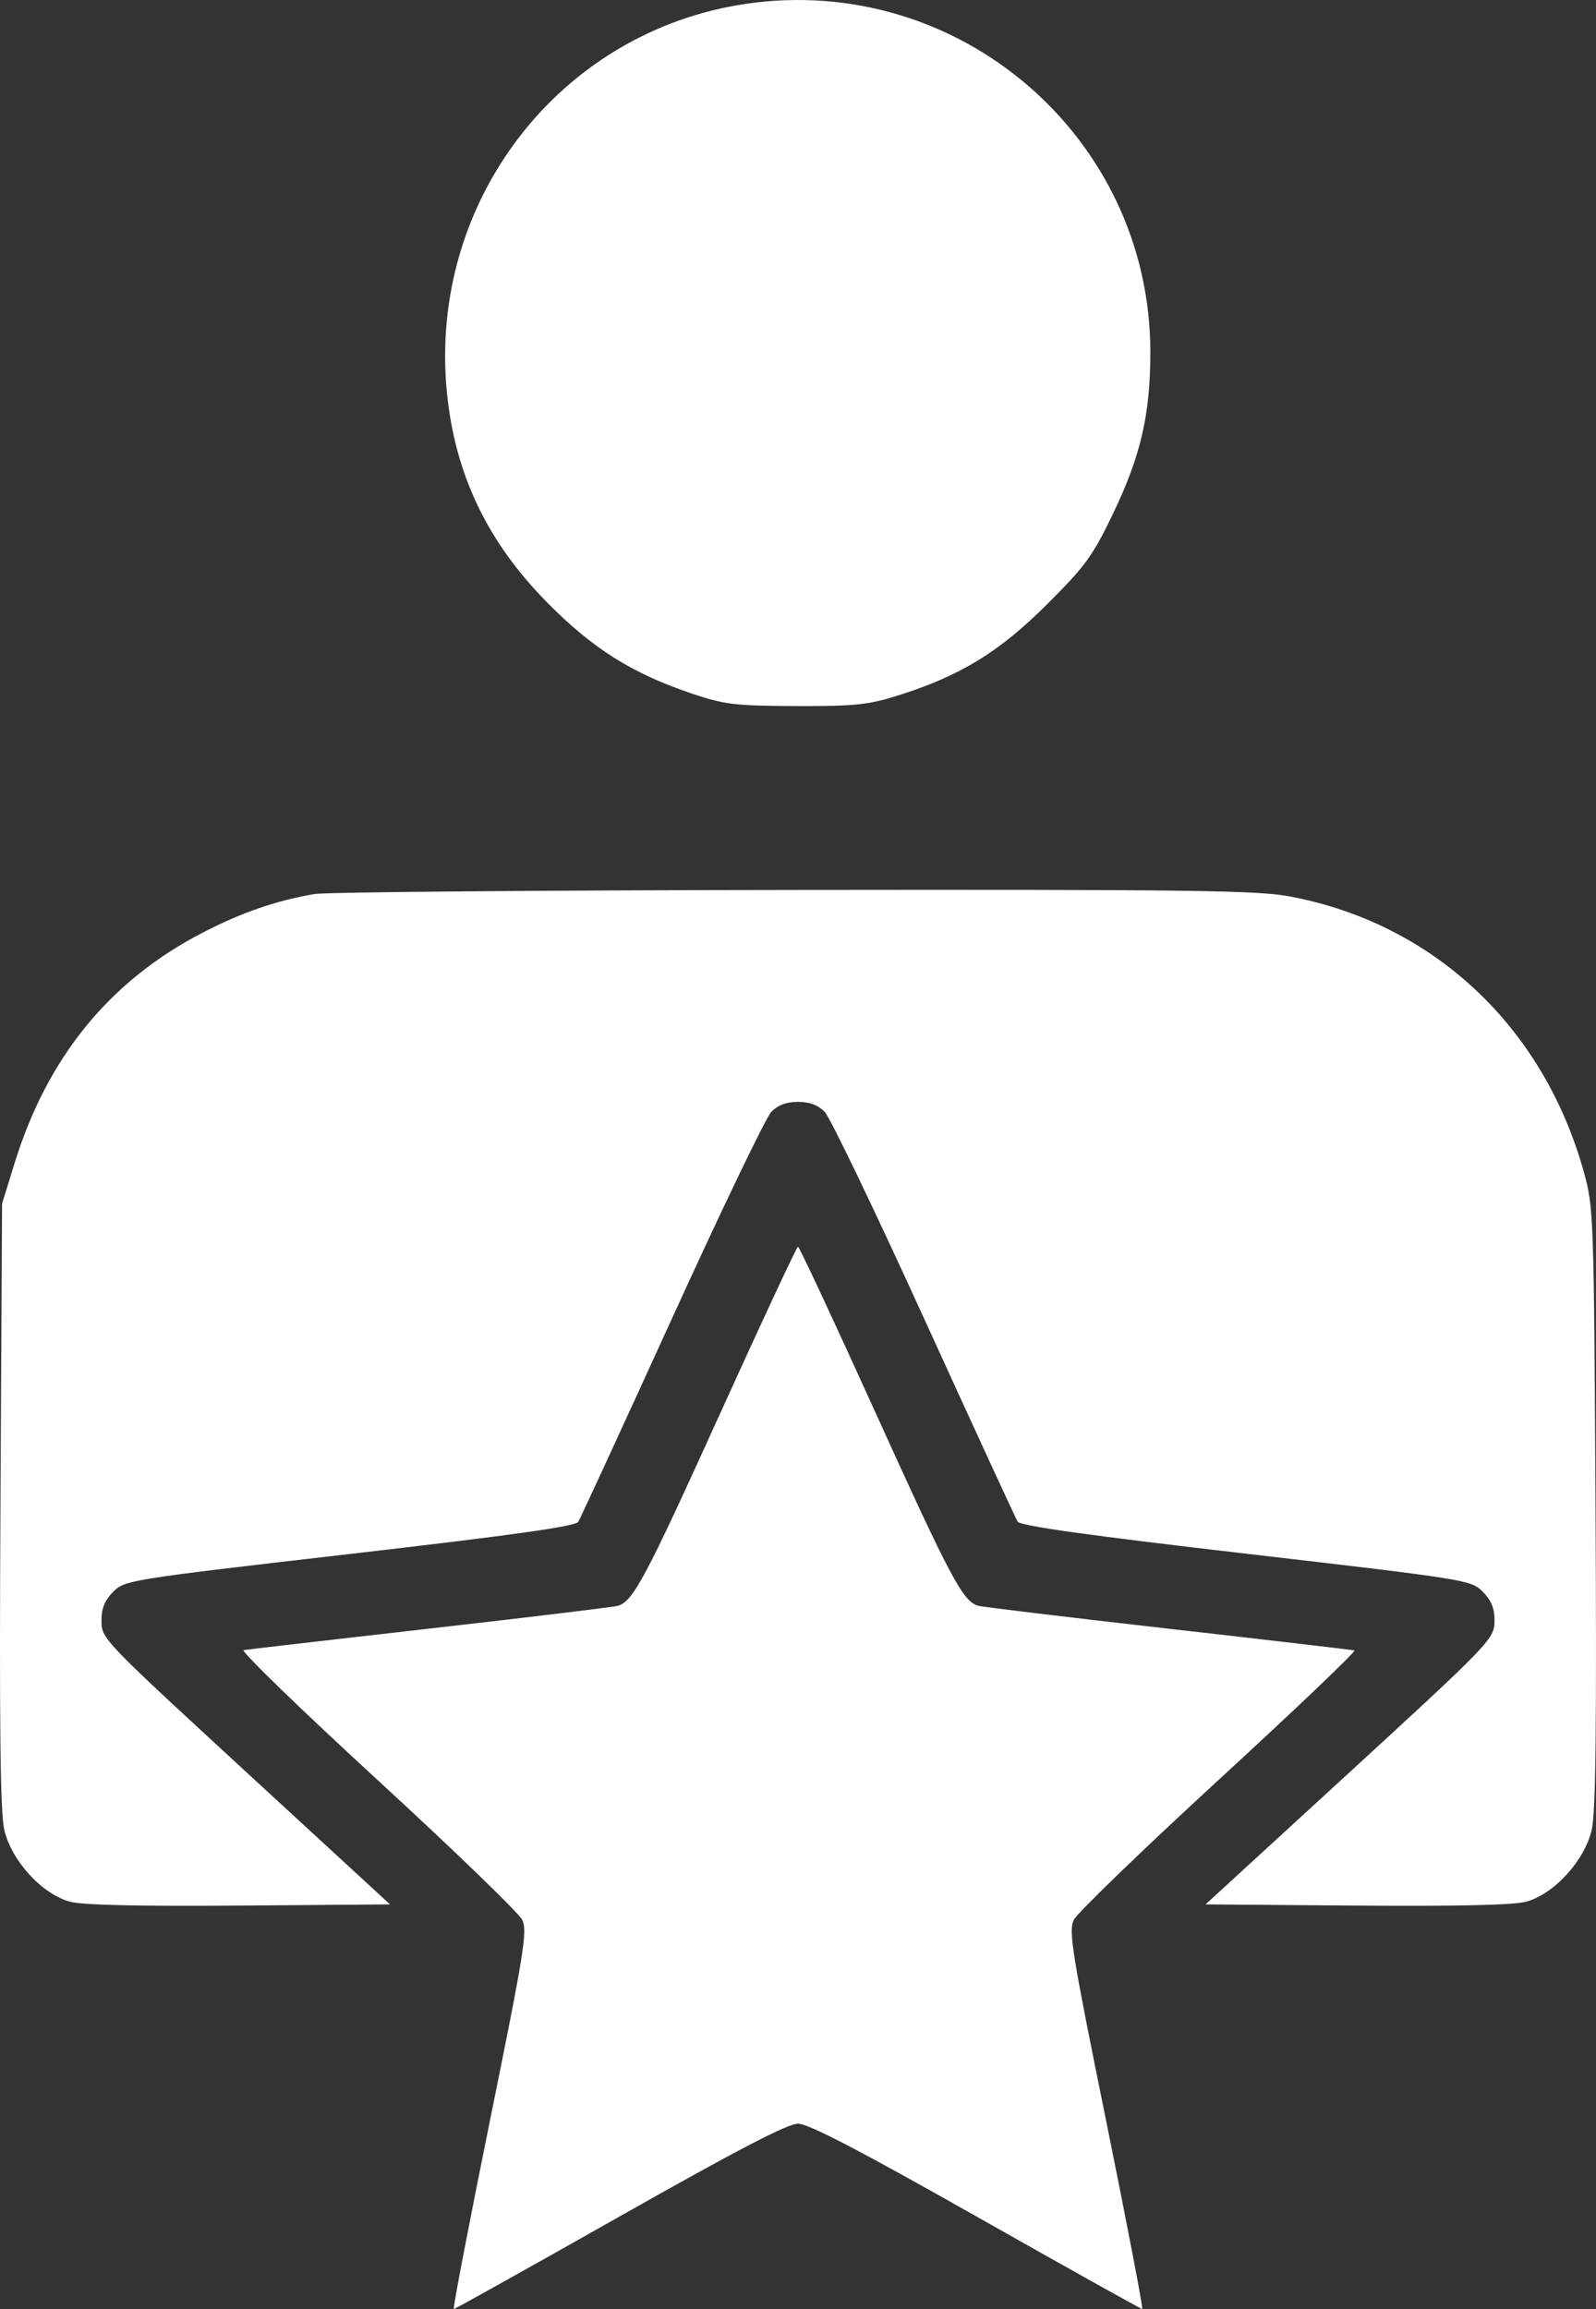 <?xml version="1.0" encoding="UTF-8"?> <svg xmlns="http://www.w3.org/2000/svg" width="56" height="81" viewBox="0 0 56 81" fill="none"><rect x="0" y="0" width="56" height="81" fill="#333333" stroke="none"/><path fill-rule="evenodd" clip-rule="evenodd" d="M26.185 0.133C19.633 1.089 15.025 7.064 15.68 13.754C15.961 16.632 17.096 19.009 19.211 21.147C20.808 22.762 22.185 23.627 24.281 24.332C25.424 24.717 25.778 24.759 27.921 24.768C29.984 24.775 30.451 24.728 31.483 24.405C33.675 23.719 35.048 22.883 36.725 21.211C38.085 19.857 38.334 19.515 39.047 18.032C40.03 15.989 40.366 14.532 40.363 12.333C40.35 4.809 33.65 -0.957 26.185 0.133ZM11.037 31.362C9.7 31.588 8.472 32.012 7.107 32.719C3.847 34.406 1.663 37.083 0.512 40.803L0.072 42.223L0.016 52.769C-0.025 60.432 0.01 63.548 0.145 64.165C0.384 65.255 1.469 66.448 2.463 66.713C2.897 66.829 4.913 66.875 8.403 66.847L13.685 66.805L9.204 62.682C3.445 57.382 3.562 57.503 3.562 56.81C3.562 56.418 3.685 56.126 3.974 55.837C4.378 55.431 4.54 55.406 12.271 54.513C18.021 53.849 20.192 53.544 20.29 53.385C20.364 53.264 21.84 50.061 23.571 46.267C25.301 42.472 26.87 39.207 27.058 39.011C27.295 38.764 27.585 38.654 28 38.654C28.416 38.654 28.706 38.764 28.942 39.011C29.13 39.207 30.7 42.472 32.43 46.267C34.161 50.061 35.635 53.261 35.706 53.377C35.798 53.526 38.142 53.855 43.723 54.503C51.469 55.402 51.617 55.426 52.024 55.834C52.316 56.126 52.439 56.417 52.439 56.811C52.439 57.508 52.45 57.496 46.71 62.761L42.3 66.805L47.59 66.847C51.085 66.875 53.104 66.829 53.538 66.713C54.532 66.448 55.617 65.255 55.855 64.165C55.99 63.548 56.025 60.457 55.983 52.849C55.926 42.601 55.918 42.355 55.573 41.112C54.157 36.017 50.303 32.401 45.275 31.45C44.12 31.232 41.905 31.202 27.864 31.219C19.016 31.229 11.444 31.294 11.037 31.362ZM25.243 49.639C22.648 55.36 22.218 56.167 21.684 56.33C21.545 56.372 18.583 56.731 15.1 57.126C11.618 57.522 8.67 57.864 8.55 57.885C8.43 57.906 10.531 59.945 13.219 62.415C15.908 64.885 18.203 67.103 18.321 67.343C18.512 67.735 18.4 68.437 17.191 74.389C16.453 78.025 15.882 81 15.923 81C15.964 81 18.584 79.537 21.746 77.749C25.896 75.402 27.636 74.498 28 74.498C28.365 74.498 30.105 75.402 34.255 77.749C37.416 79.537 40.037 81 40.078 81C40.119 81 39.548 78.025 38.81 74.389C37.601 68.439 37.488 67.735 37.68 67.344C37.797 67.105 40.09 64.89 42.776 62.422C45.462 59.954 47.599 57.917 47.525 57.896C47.451 57.876 44.505 57.531 40.98 57.131C37.454 56.731 34.456 56.37 34.317 56.328C33.783 56.169 33.354 55.362 30.758 49.639C29.285 46.39 28.044 43.732 28 43.732C27.957 43.732 26.716 46.39 25.243 49.639Z" fill="white"></path></svg> 